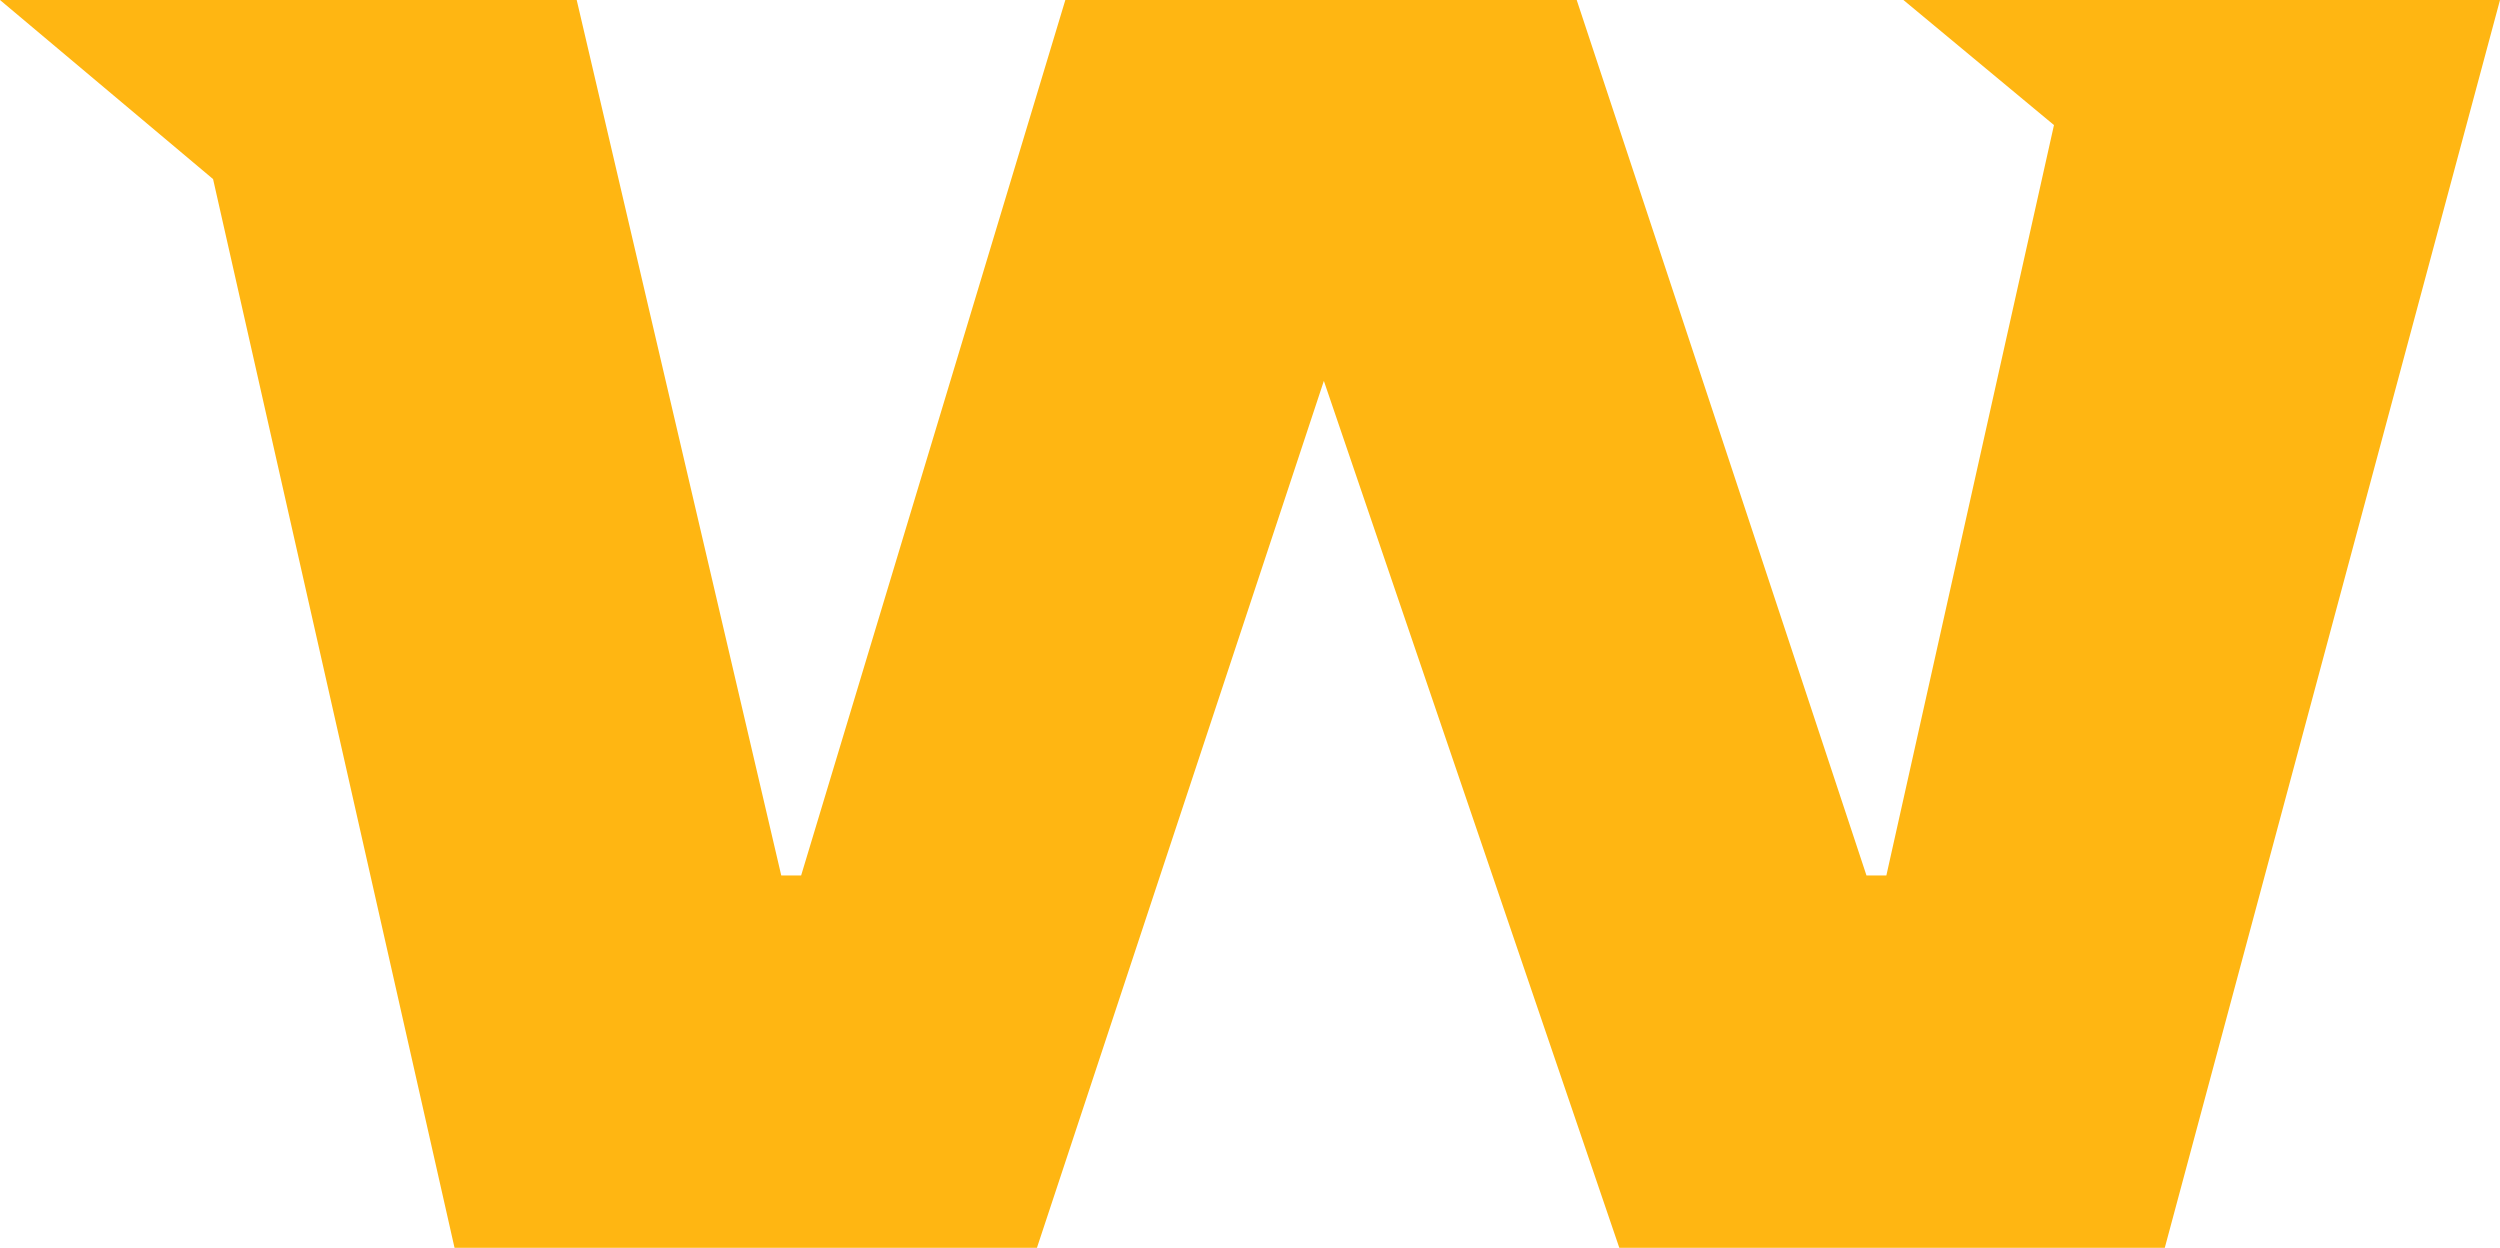 <?xml version="1.0" encoding="UTF-8"?> <svg xmlns="http://www.w3.org/2000/svg" width="575" height="287" viewBox="0 0 575 287" fill="none"><path d="M49.006 41.187L0 0H132.642L179.688 201.358H184.261L245.028 0H362.642L429.29 201.358H433.864L472.415 28.765L437.784 0H575L497.898 287H372.443L304.489 87.604L238.494 287H104.545L49.006 41.187Z" fill="#FFB612"></path></svg> 